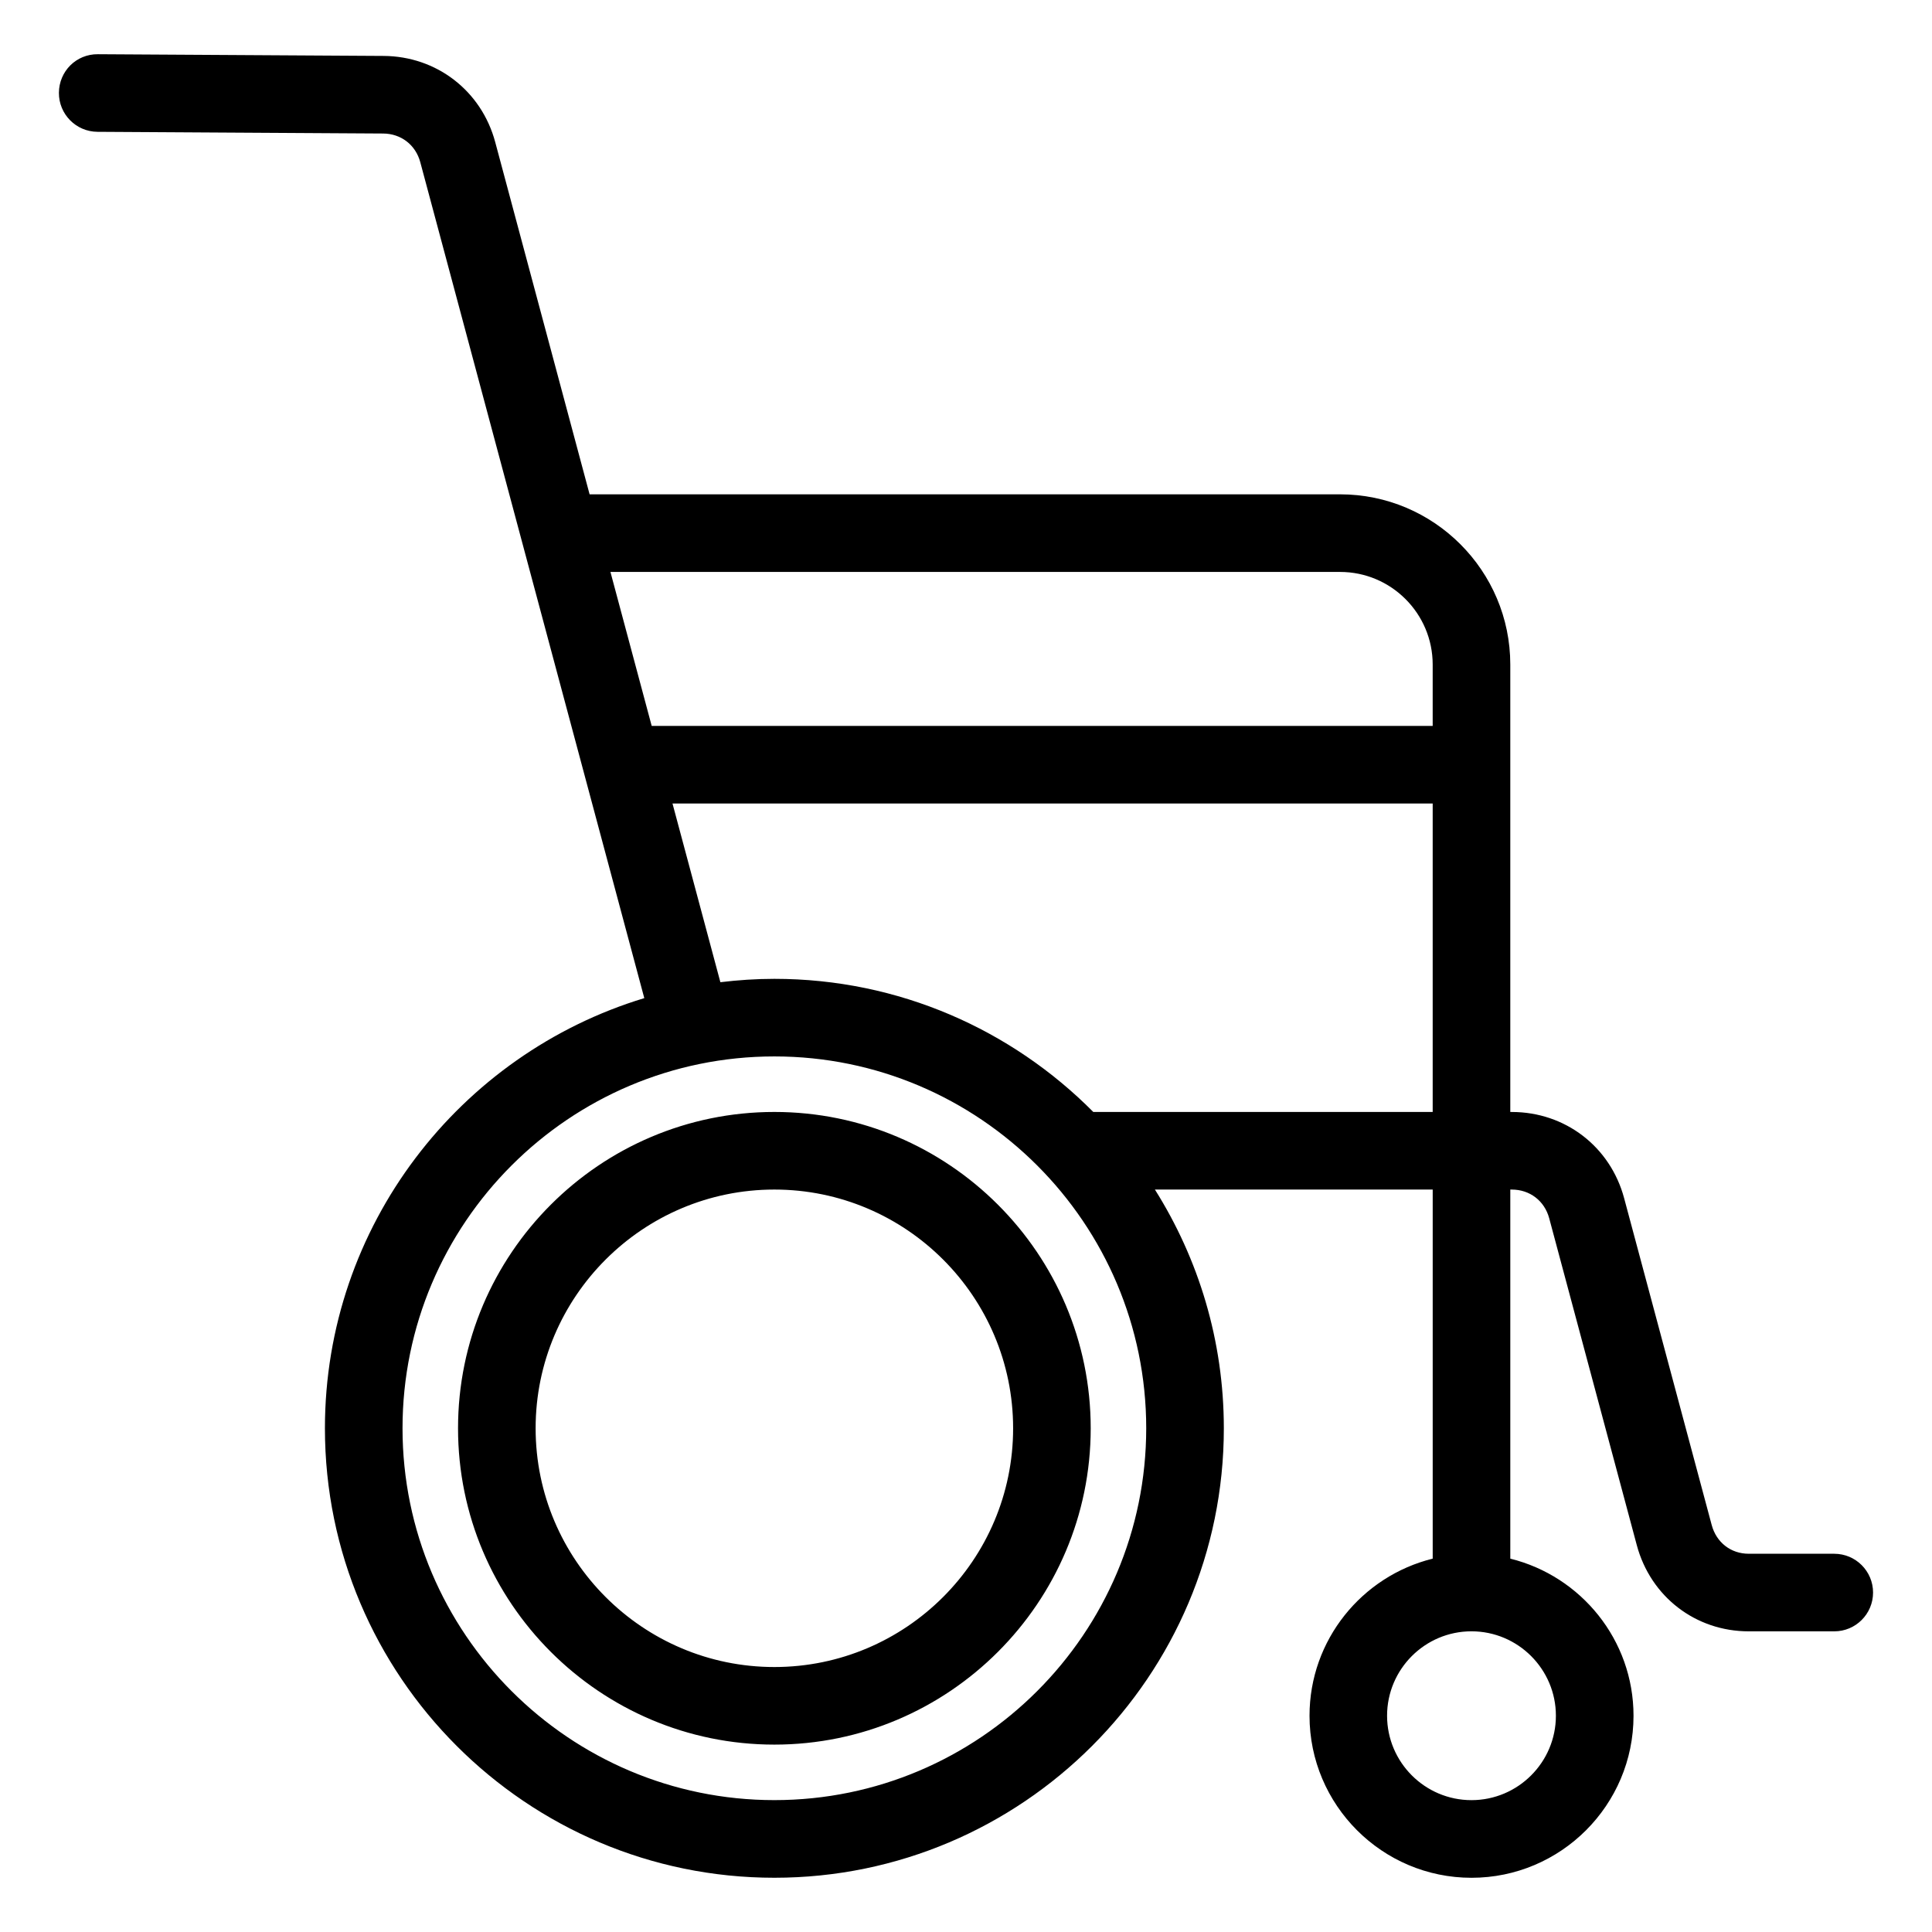 <?xml version="1.0" encoding="UTF-8"?>
<!-- Uploaded to: ICON Repo, www.svgrepo.com, Generator: ICON Repo Mixer Tools -->
<svg fill="#000000" width="800px" height="800px" version="1.1" viewBox="144 144 512 512" xmlns="http://www.w3.org/2000/svg">
 <path d="m630.09 555.76h-22.672c-4.715 0-8.559-2.988-9.797-7.609l-23.207-86.613c-3.66-13.668-15.629-22.852-29.781-22.852h-0.391v-118.58c0-24.871-20.234-45.105-45.102-45.105h-198.89l-25.008-93.328c-3.641-13.598-15.535-22.781-29.602-22.852l-75.684-0.453c-5.781-0.059-10.309 4.543-10.344 10.219-0.039 5.676 4.543 10.309 10.219 10.344l75.695 0.453c4.754 0.027 8.621 3.012 9.855 7.609l59.363 221.52c-48.922 14.82-84.637 60.309-84.637 114 0 65.672 53.434 119.11 119.11 119.11s119.11-53.434 119.11-119.11c0-23.238-6.715-44.918-18.266-63.266h73.617v97.809c-18.715 4.625-32.645 21.516-32.645 41.641 0 23.668 19.258 42.934 42.926 42.934 23.676 0 42.938-19.258 42.938-42.934 0-20.125-13.938-37.016-32.656-41.641v-97.809h0.391c4.793 0 8.68 2.988 9.922 7.609l23.207 86.613c3.66 13.668 15.582 22.852 29.664 22.852h22.672c5.676 0 10.281-4.606 10.281-10.281 0-5.676-4.609-10.277-10.285-10.277zm-73.762 42.93c0 12.328-10.035 22.367-22.375 22.367-12.328 0-22.363-10.035-22.363-22.367 0-12.332 10.031-22.375 22.363-22.375 12.34 0.004 22.375 10.039 22.375 22.375zm-57.191-303.12c13.531 0 24.539 11.012 24.539 24.543v16.266h-206.97l-10.934-40.809zm-149.92 325.48c-54.336 0-98.543-44.207-98.543-98.543 0-54.336 44.207-98.543 98.543-98.543 54.336 0 98.543 44.207 98.543 98.543-0.004 54.34-44.211 98.543-98.543 98.543zm84.516-182.37c-21.594-21.766-51.508-35.277-84.512-35.277-4.848 0-9.617 0.324-14.312 0.891l-12.691-47.359h201.46v81.746zm-84.516 0c-46.223 0-83.832 37.602-83.832 83.828 0 46.227 37.605 83.832 83.832 83.832 46.227 0 83.832-37.609 83.832-83.832 0-46.223-37.609-83.828-83.832-83.828zm0 147.1c-34.887 0-63.27-28.383-63.27-63.27 0-34.883 28.383-63.266 63.27-63.266 34.887 0 63.27 28.383 63.27 63.266 0 34.887-28.383 63.27-63.27 63.27z"/>
</svg>